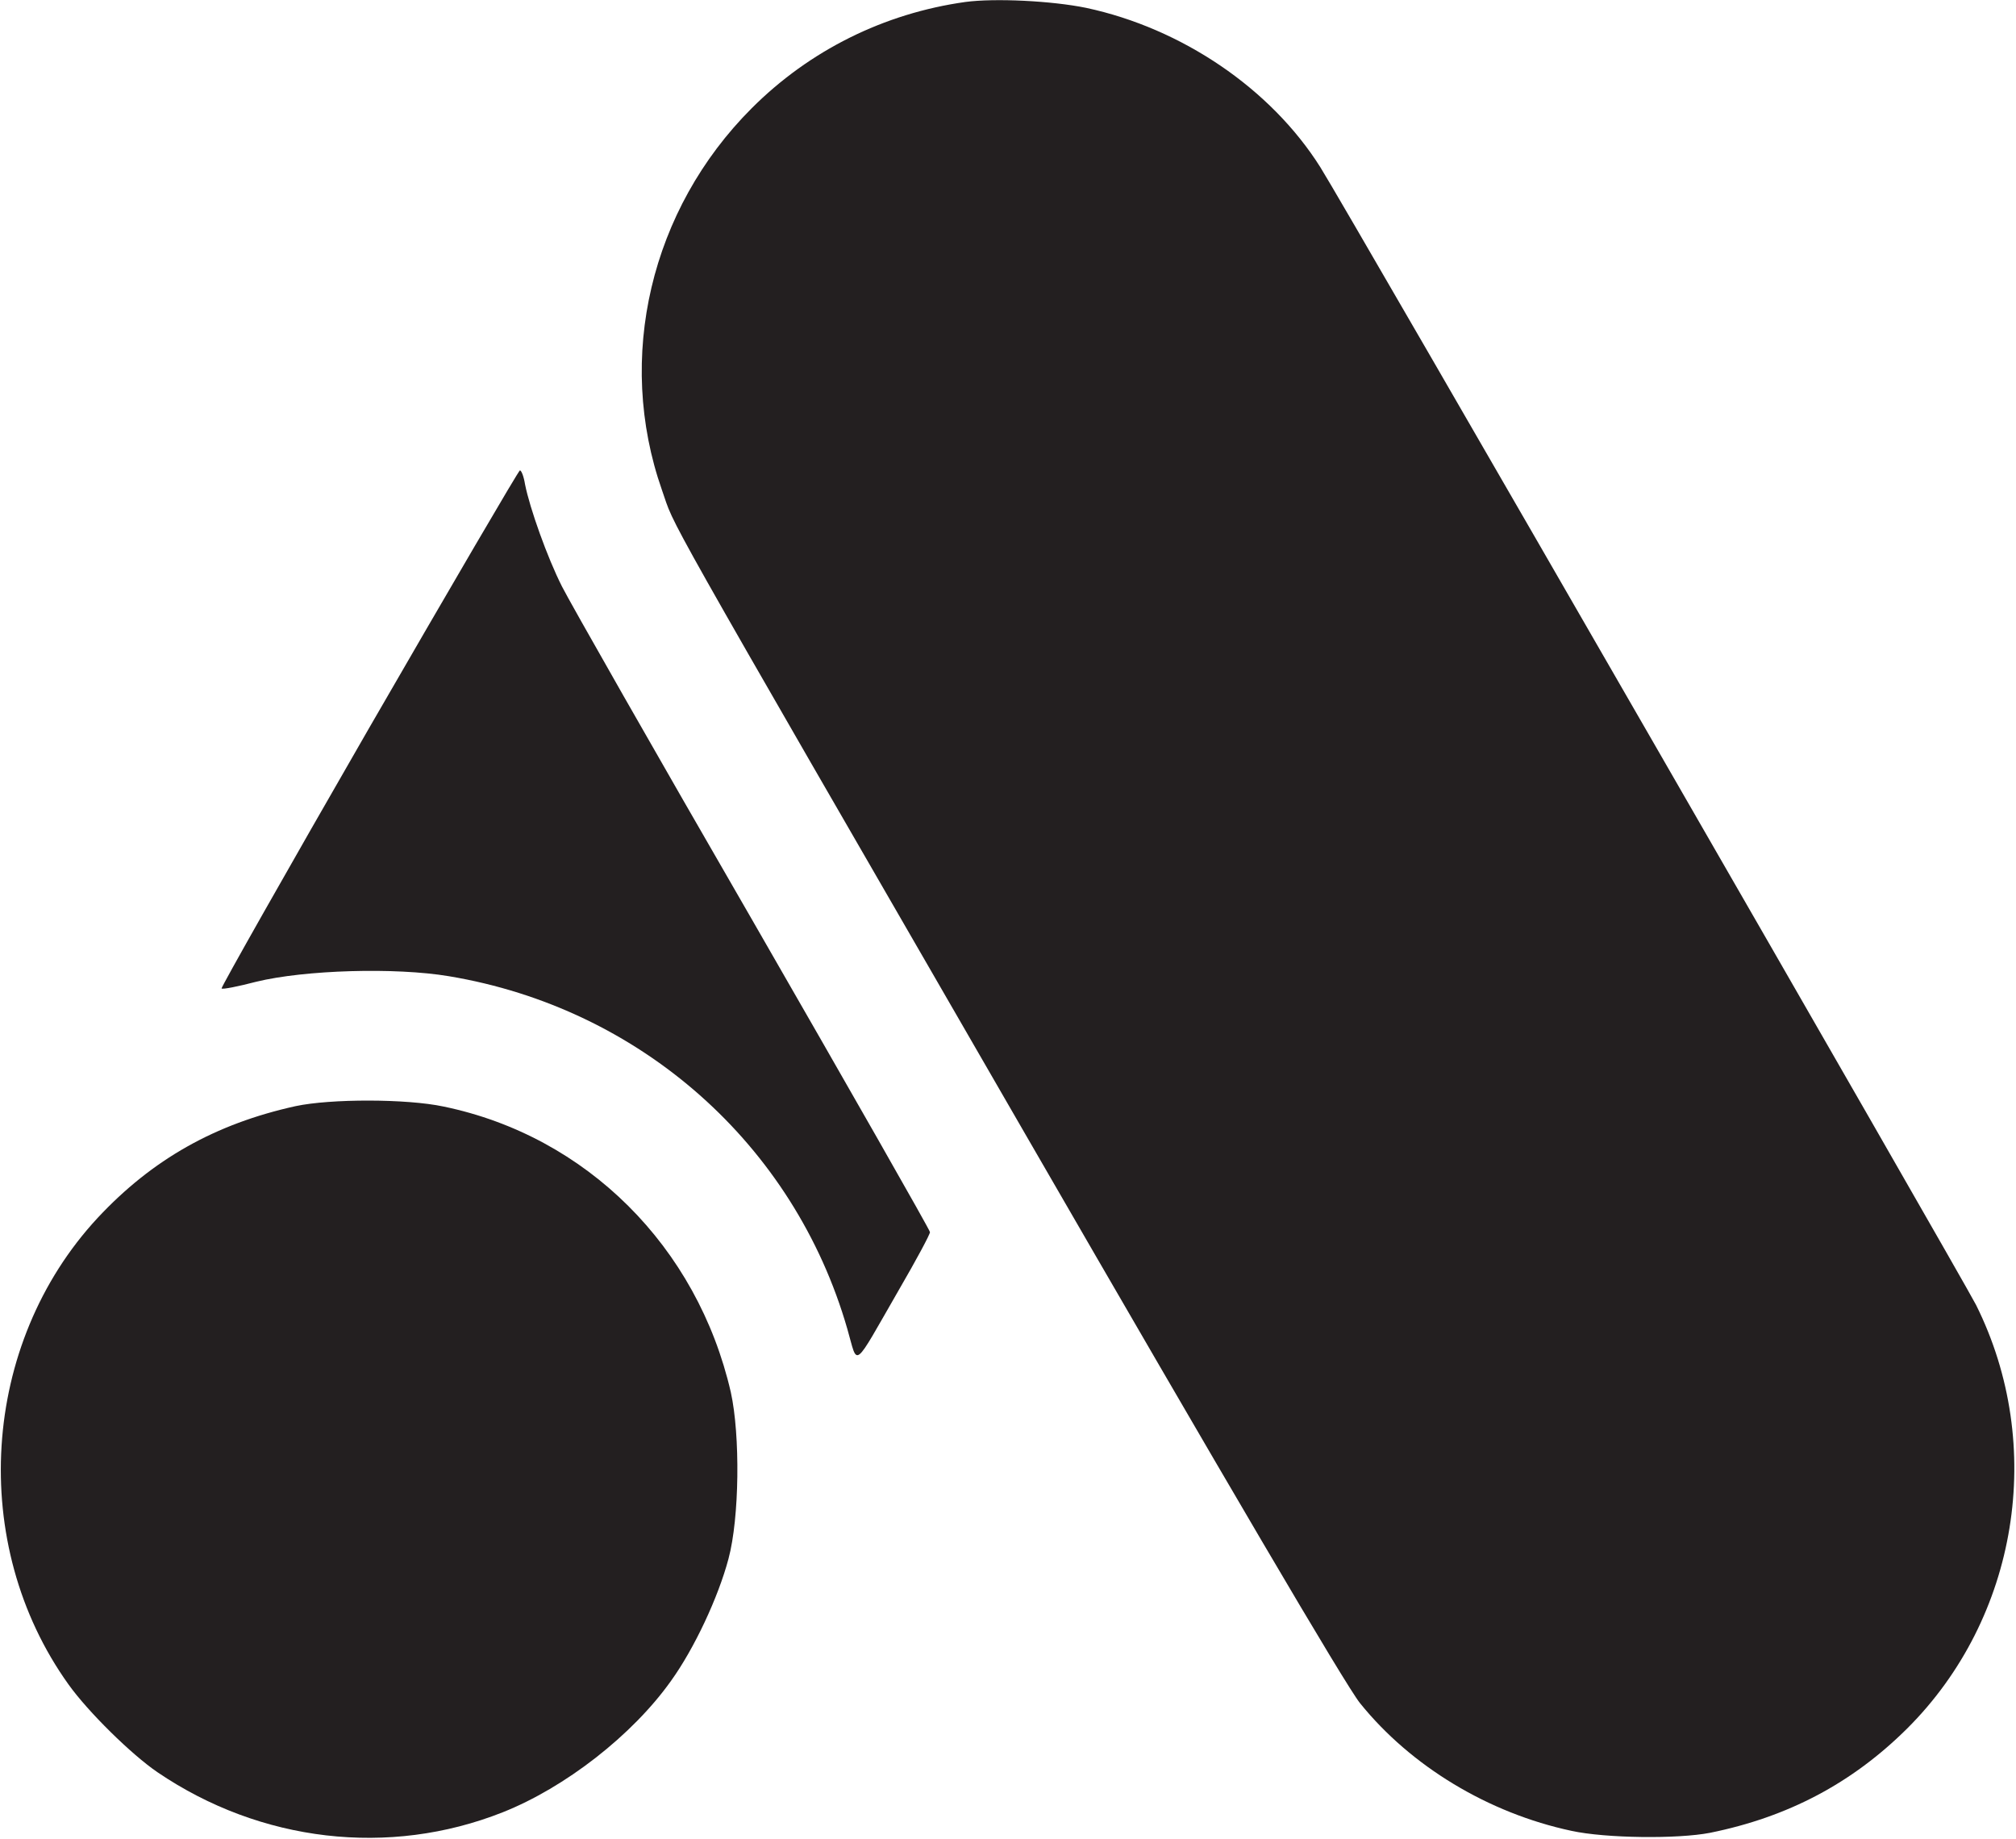 <?xml version="1.0" encoding="UTF-8"?> <svg xmlns="http://www.w3.org/2000/svg" width="683" height="623" viewBox="0 0 683 623" fill="none"><path d="M327.067 0.666C299.467 4.533 274.267 17.066 254.667 36.666C220.4 70.933 208.533 121.2 224.267 166C229.2 179.866 219.333 162.533 347.2 383.866C414.533 500.4 456 571.066 460.8 576.933C478 598.266 504.267 614.133 532.4 620.133C544 622.666 568.4 622.933 579.333 620.8C605.733 615.466 627.467 604 646.133 585.466C683.733 548 693.2 489.6 669.467 442C664.933 433.066 455.067 68.8 447.333 56.666C430.533 30 400.4 9.6 368 2.666C356.267 0.266 337.067 -0.667 327.067 0.666Z" fill="#231F20"></path><path d="M124.933 246.8C97.2 294.933 74.8 334.533 75.067 334.8C75.334 335.2 80.667 334.133 86.8 332.533C103.2 328.533 133.867 327.6 152.133 330.666C216.933 341.466 269.067 387.6 287.067 450.133C290.8 462.933 288.533 464.666 304.667 436.666C310.4 426.8 315.067 418.133 315.067 417.333C315.067 416.666 288 369.2 255.067 312C222 254.8 192.933 203.733 190.4 198.666C185.467 188.933 179.467 172.133 177.867 164C177.467 161.466 176.667 159.333 176.133 159.333C175.733 159.333 152.667 198.8 124.933 246.8Z" fill="#231F20"></path><path d="M100.133 374.667C72.933 380.667 51.6 392.667 33.067 412.533C-6.533 455.2 -10.8 523.067 23.2 570.533C29.867 579.867 44.533 594.267 53.333 600.267C88.267 624 131.867 629.067 170.267 613.867C191.467 605.467 214.267 587.733 227.333 569.333C235.2 558.4 243.333 541.067 246.8 528C250.533 514.133 250.8 486.133 247.6 471.6C236.267 422.267 198.667 384.8 150.267 374.8C137.733 372.133 112 372.133 100.133 374.667Z" fill="#231F20"></path></svg> 